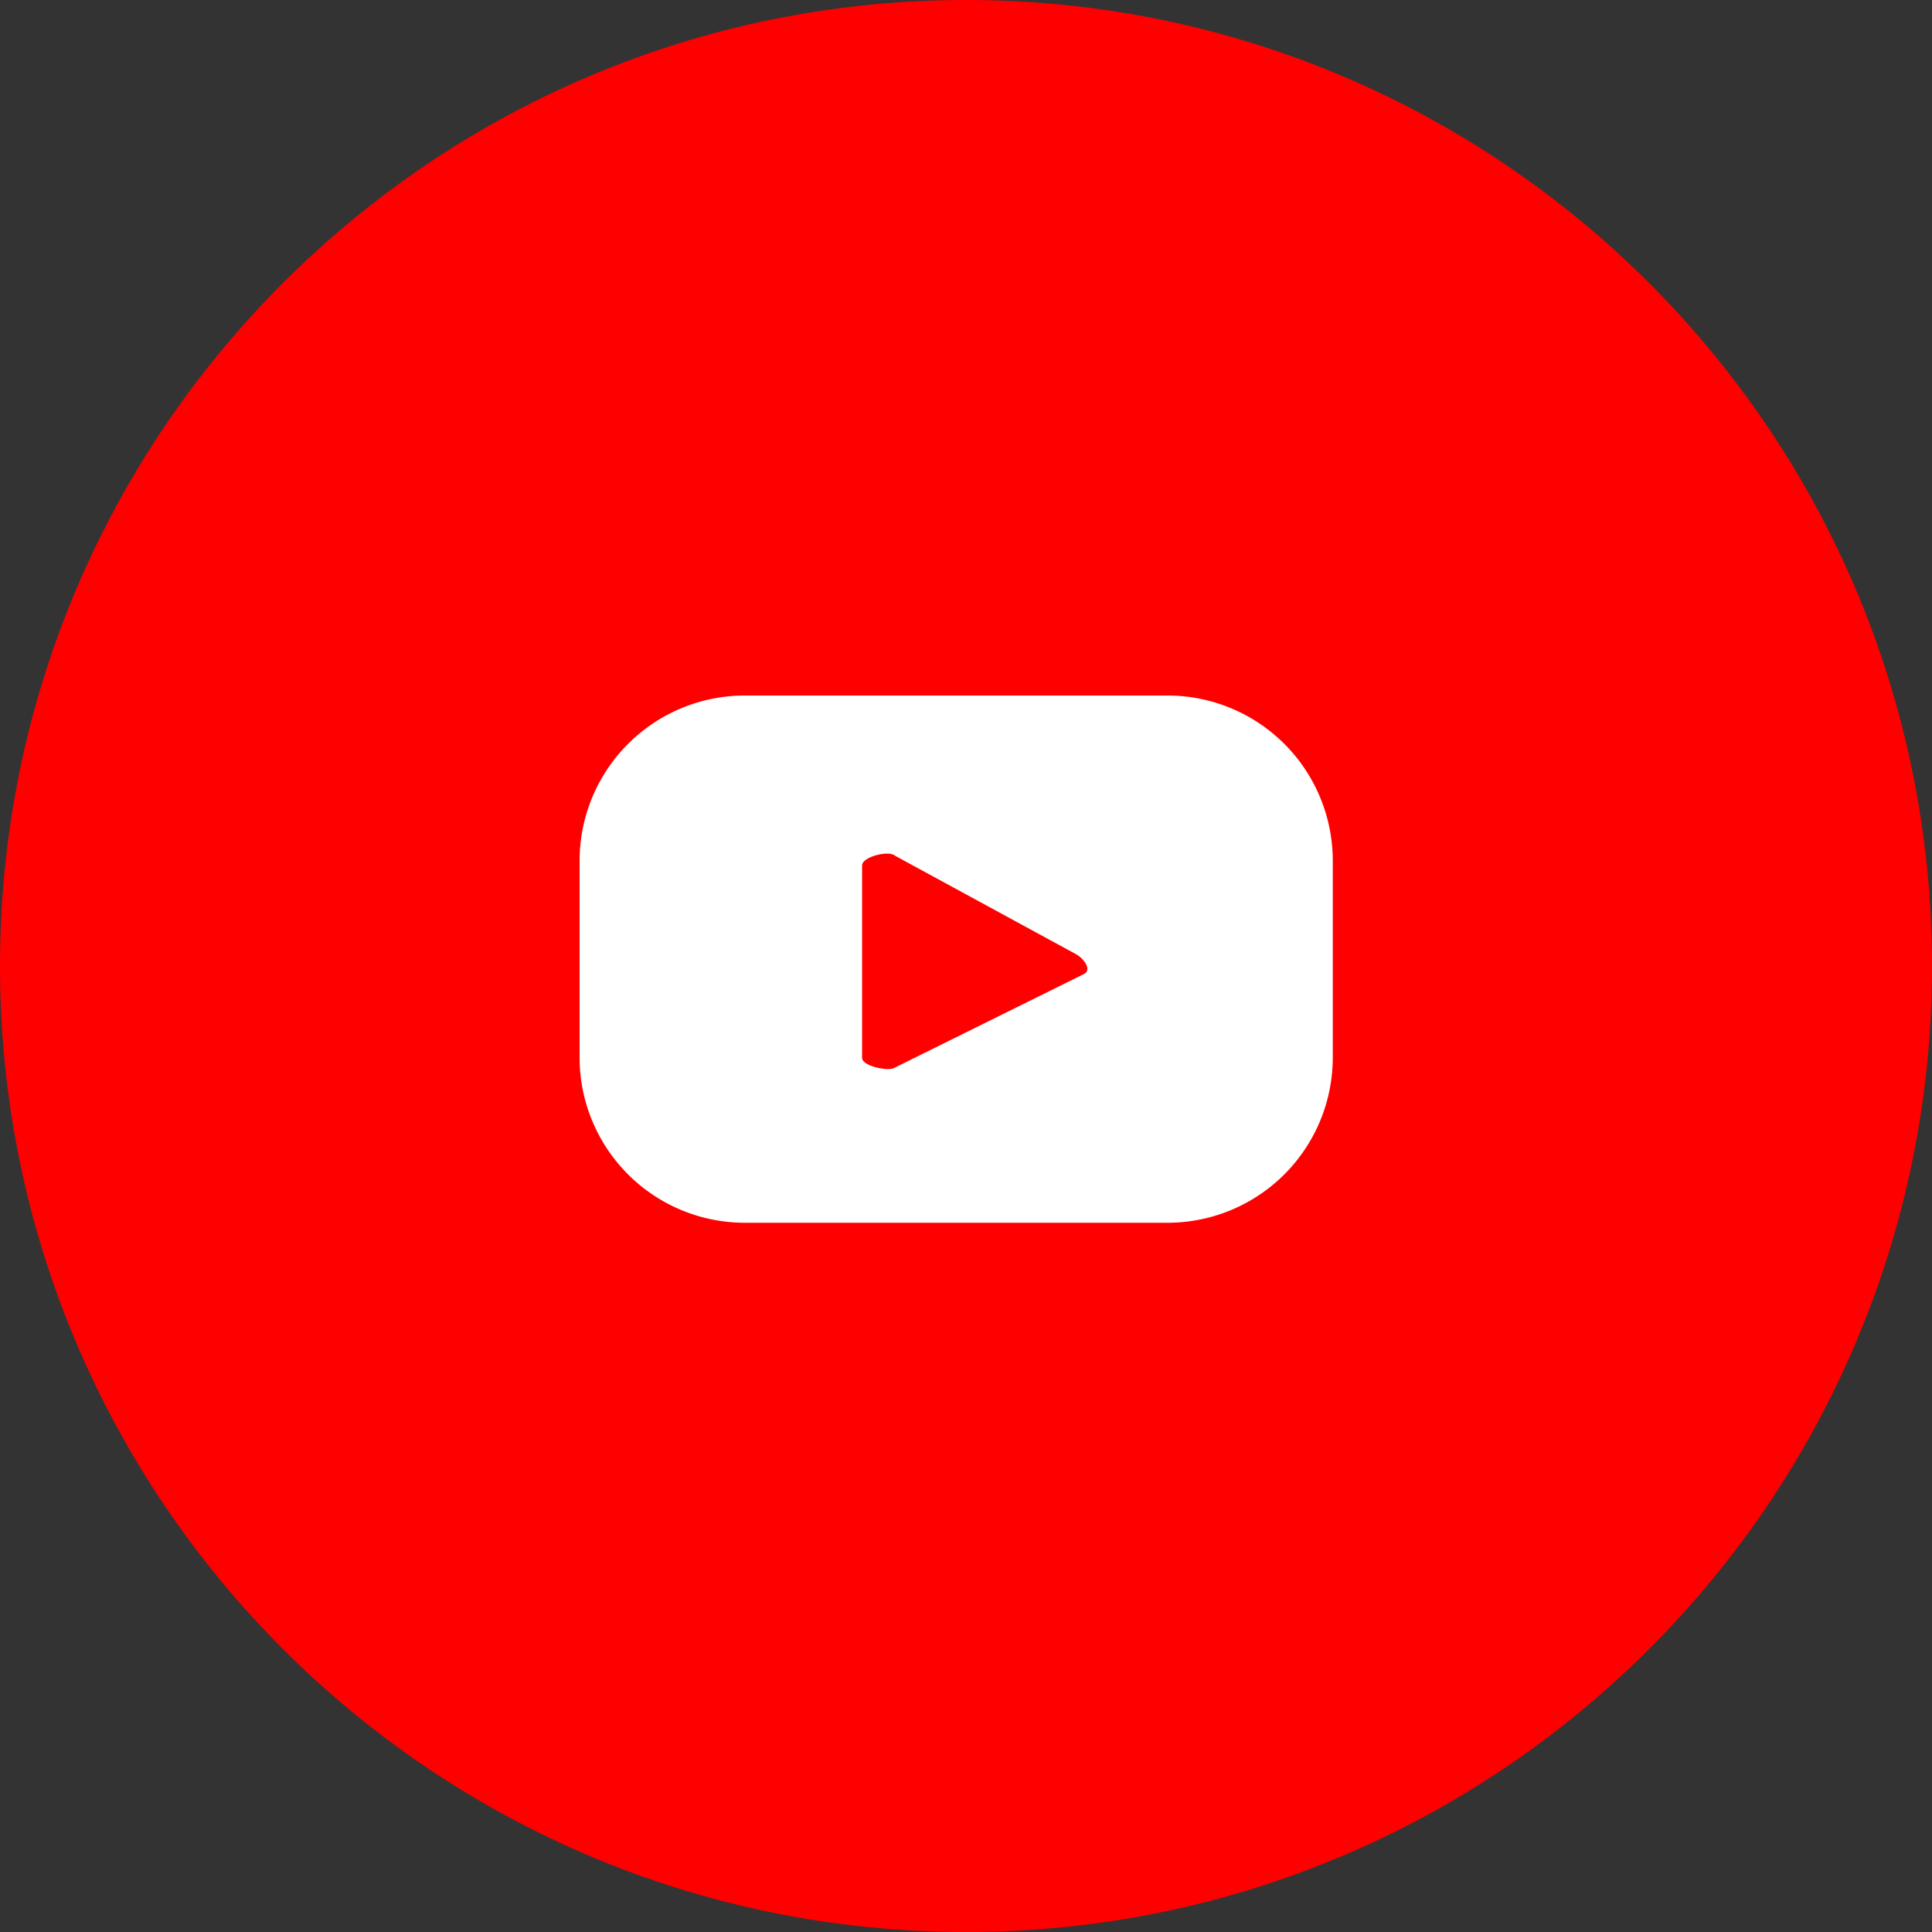 <?xml version="1.0" encoding="UTF-8"?>
<svg xmlns="http://www.w3.org/2000/svg" width="50" height="50" viewBox="0 0 50 50">
  <rect x="0" y="0" width="50" height="50" fill="#333333" stroke="none"/>
  <g>
    <g>
      <path fill="red" d="M0 25C0 11.193 11.193 0 25 0s25 11.193 25 25-11.193 25-25 25S0 38.807 0 25z"></path>
    </g>
    <g>
      <path fill="#fff" d="M34.492 27.368a4.277 4.277 0 0 1-4.277 4.277H19.277A4.277 4.277 0 0 1 15 27.368v-5.09A4.277 4.277 0 0 1 19.277 18h10.938a4.277 4.277 0 0 1 4.277 4.278zm-6.432-2.164c.199-.108-.007-.393-.204-.505l-4.695-2.554c-.161-.145-.85.029-.85.251v4.981c0 .218.689.358.844.254z"></path>
    </g>
  </g>
</svg>
